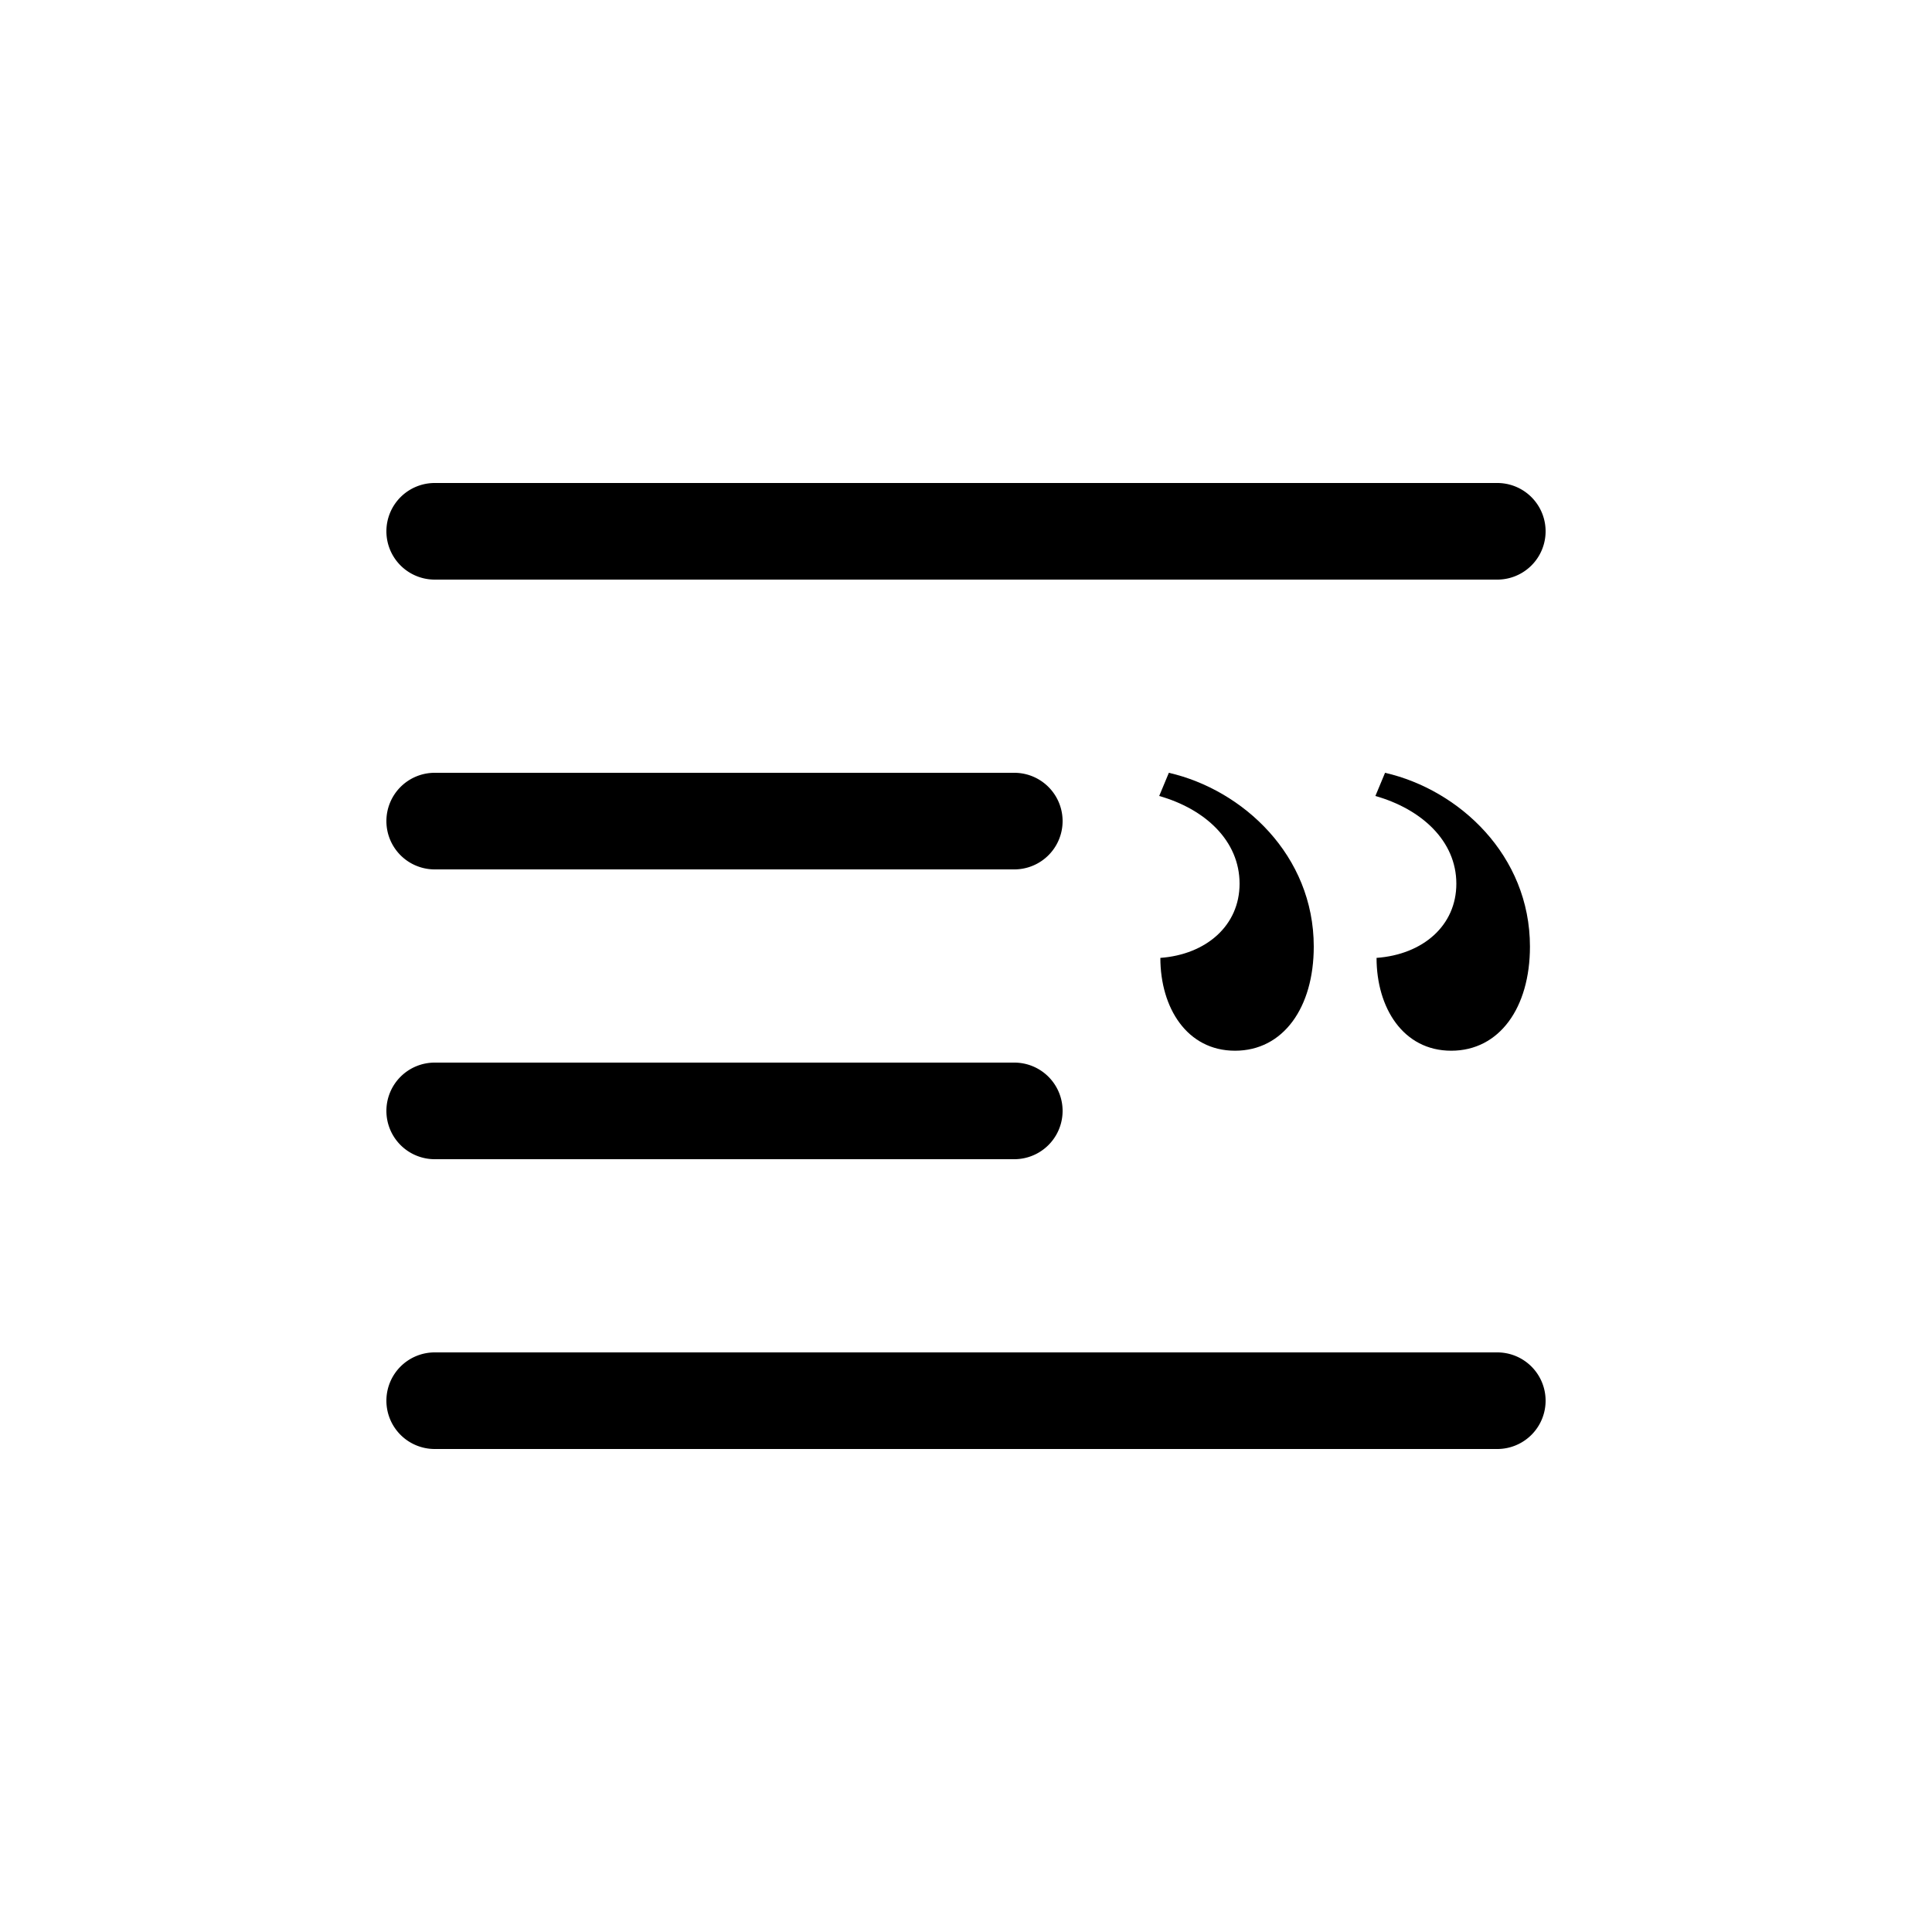 <svg class="bi bi-blockquote-right" width="1em" height="1em" viewBox="0 0 20 20" fill="currentColor" xmlns="http://www.w3.org/2000/svg">
  <path fill-rule="evenodd" d="M4 5.5a.5.5 0 01.5-.5h11a.5.5 0 010 1h-11a.5.5 0 01-.5-.5zm0 3a.5.5 0 01.5-.5h6a.5.5 0 010 1h-6a.5.5 0 01-.5-.5zm0 3a.5.5 0 01.5-.5h6a.5.5 0 010 1h-6a.5.5 0 01-.5-.5zm0 3a.5.5 0 01.5-.5h11a.5.5 0 010 1h-11a.5.5 0 01-.5-.5z" clip-rule="evenodd"/>
  <path d="M14.338 8c.768.176 1.5.855 1.5 1.799 0 .633-.316 1.078-.815 1.078-.498 0-.773-.445-.773-.961.48-.035.826-.334.826-.768 0-.445-.363-.773-.838-.908l.1-.24zM12.1 8c.767.176 1.5.855 1.5 1.799 0 .633-.317 1.078-.815 1.078-.498 0-.773-.445-.773-.961.474-.035.82-.334.82-.768 0-.445-.357-.773-.832-.908l.1-.24z"/>
</svg>